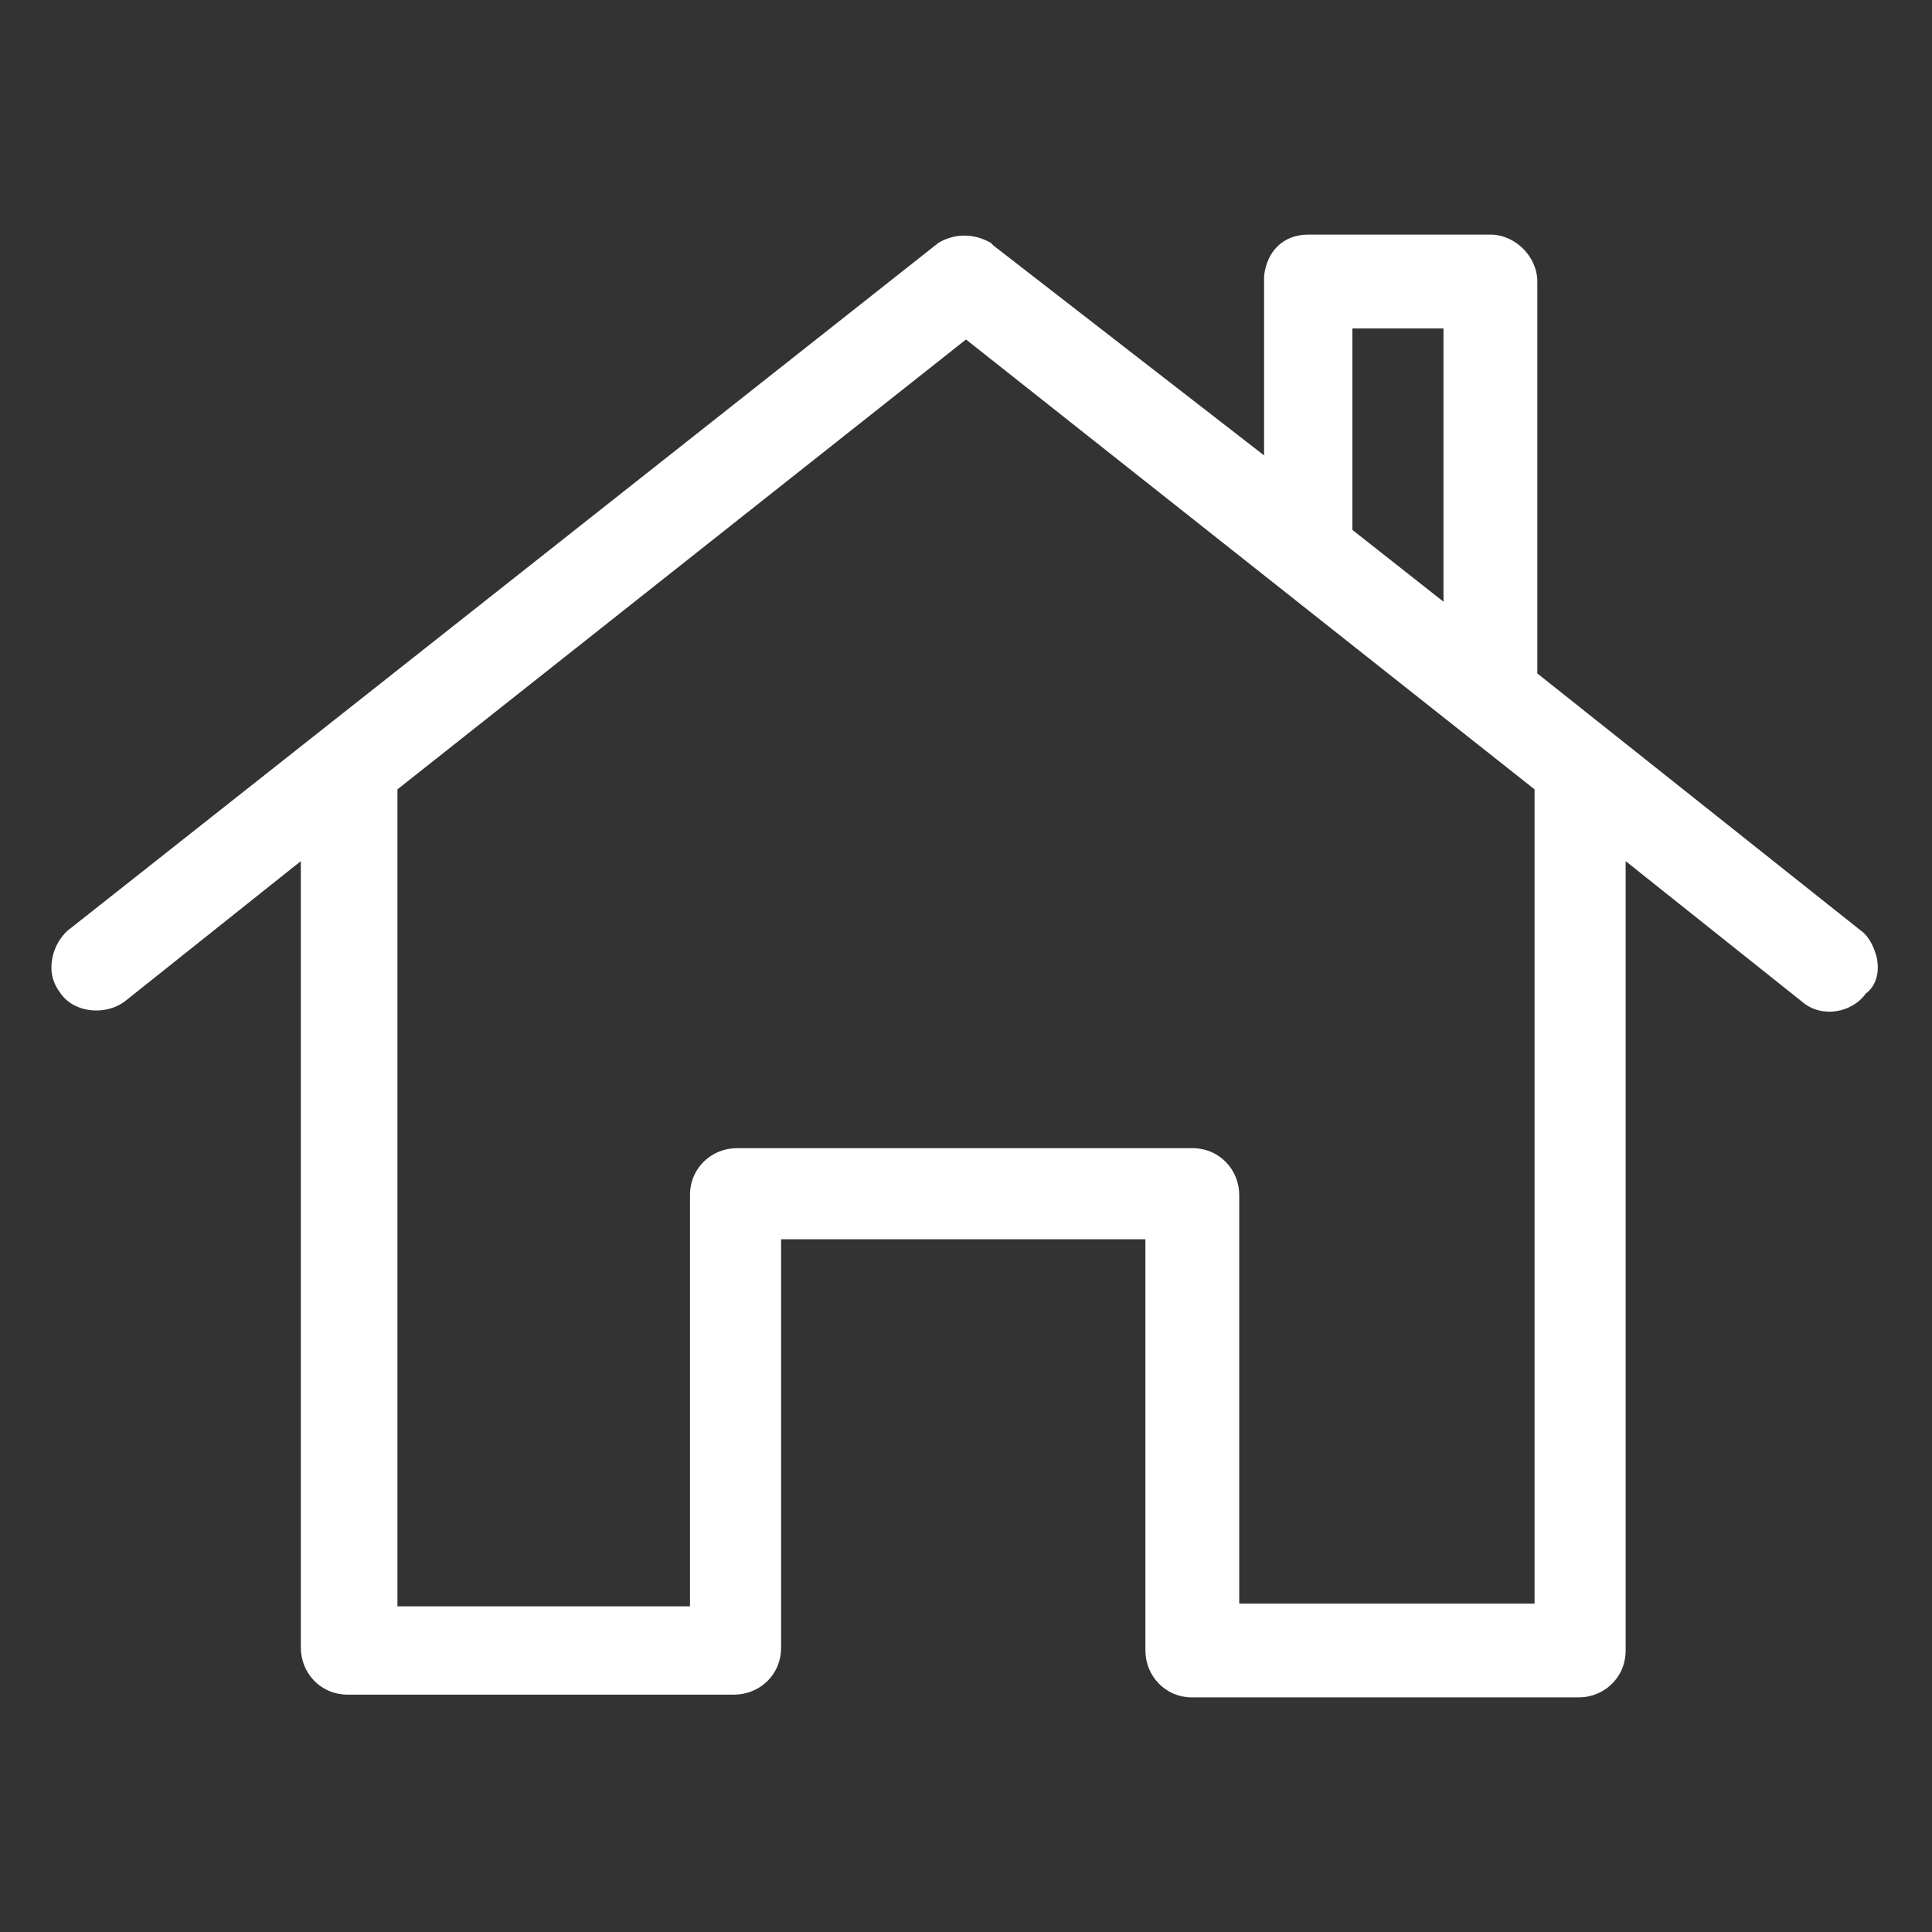 <?xml version="1.0" encoding="utf-8"?>
<!-- Generator: Adobe Illustrator 19.2.0, SVG Export Plug-In . SVG Version: 6.00 Build 0)  -->
<svg version="1.1" id="Capa_1" xmlns="http://www.w3.org/2000/svg" xmlns:xlink="http://www.w3.org/1999/xlink" x="0px" y="0px"
	 viewBox="0 0 70 70" style="enable-background:new 0 0 70 70;" xml:space="preserve">
<rect x="0" y="0" width="70" height="70" fill="#333333" stroke="none"/>
<style type="text/css">
	.st0{fill:#FFFFFF;}
	.st1{fill:#FF842A;}
</style>
<path class="st0" d="M68,34.7c-0.1-0.4-0.3-0.8-0.6-1l-11.7-9.3V10.2c0-0.9-0.8-1.7-1.7-1.7l-6.6,0l0,0c-0.9,0-1.5,0.6-1.6,1.5
	l0,6.5L36,8.9l-0.1-0.1c-0.7-0.4-1.4-0.3-1.9,0L2.6,33.6c-0.3,0.2-0.6,0.6-0.7,1.1c-0.1,0.5,0,0.9,0.3,1.3c0.5,0.7,1.6,0.8,2.3,0.3
	l6.4-5.1v28.5c0,0.9,0.7,1.7,1.7,1.7h14c0.9,0,1.7-0.7,1.7-1.7V44.9h13.2v14.9c0,0.9,0.7,1.7,1.7,1.7h14c0.9,0,1.7-0.7,1.7-1.7V31.2
	l6.4,5.1c0.7,0.6,1.8,0.4,2.3-0.3C68,35.7,68.1,35.2,68,34.7z M52.3,11.9v9.9L49,19.2v-7.3H52.3z M55.6,58.1H44.9V43.3
	c0-0.9-0.7-1.7-1.7-1.7H26.7c-0.9,0-1.7,0.7-1.7,1.7v14.9H14.4V28.6L35,12.3l20.6,16.3V58.1z"/>
</svg>
